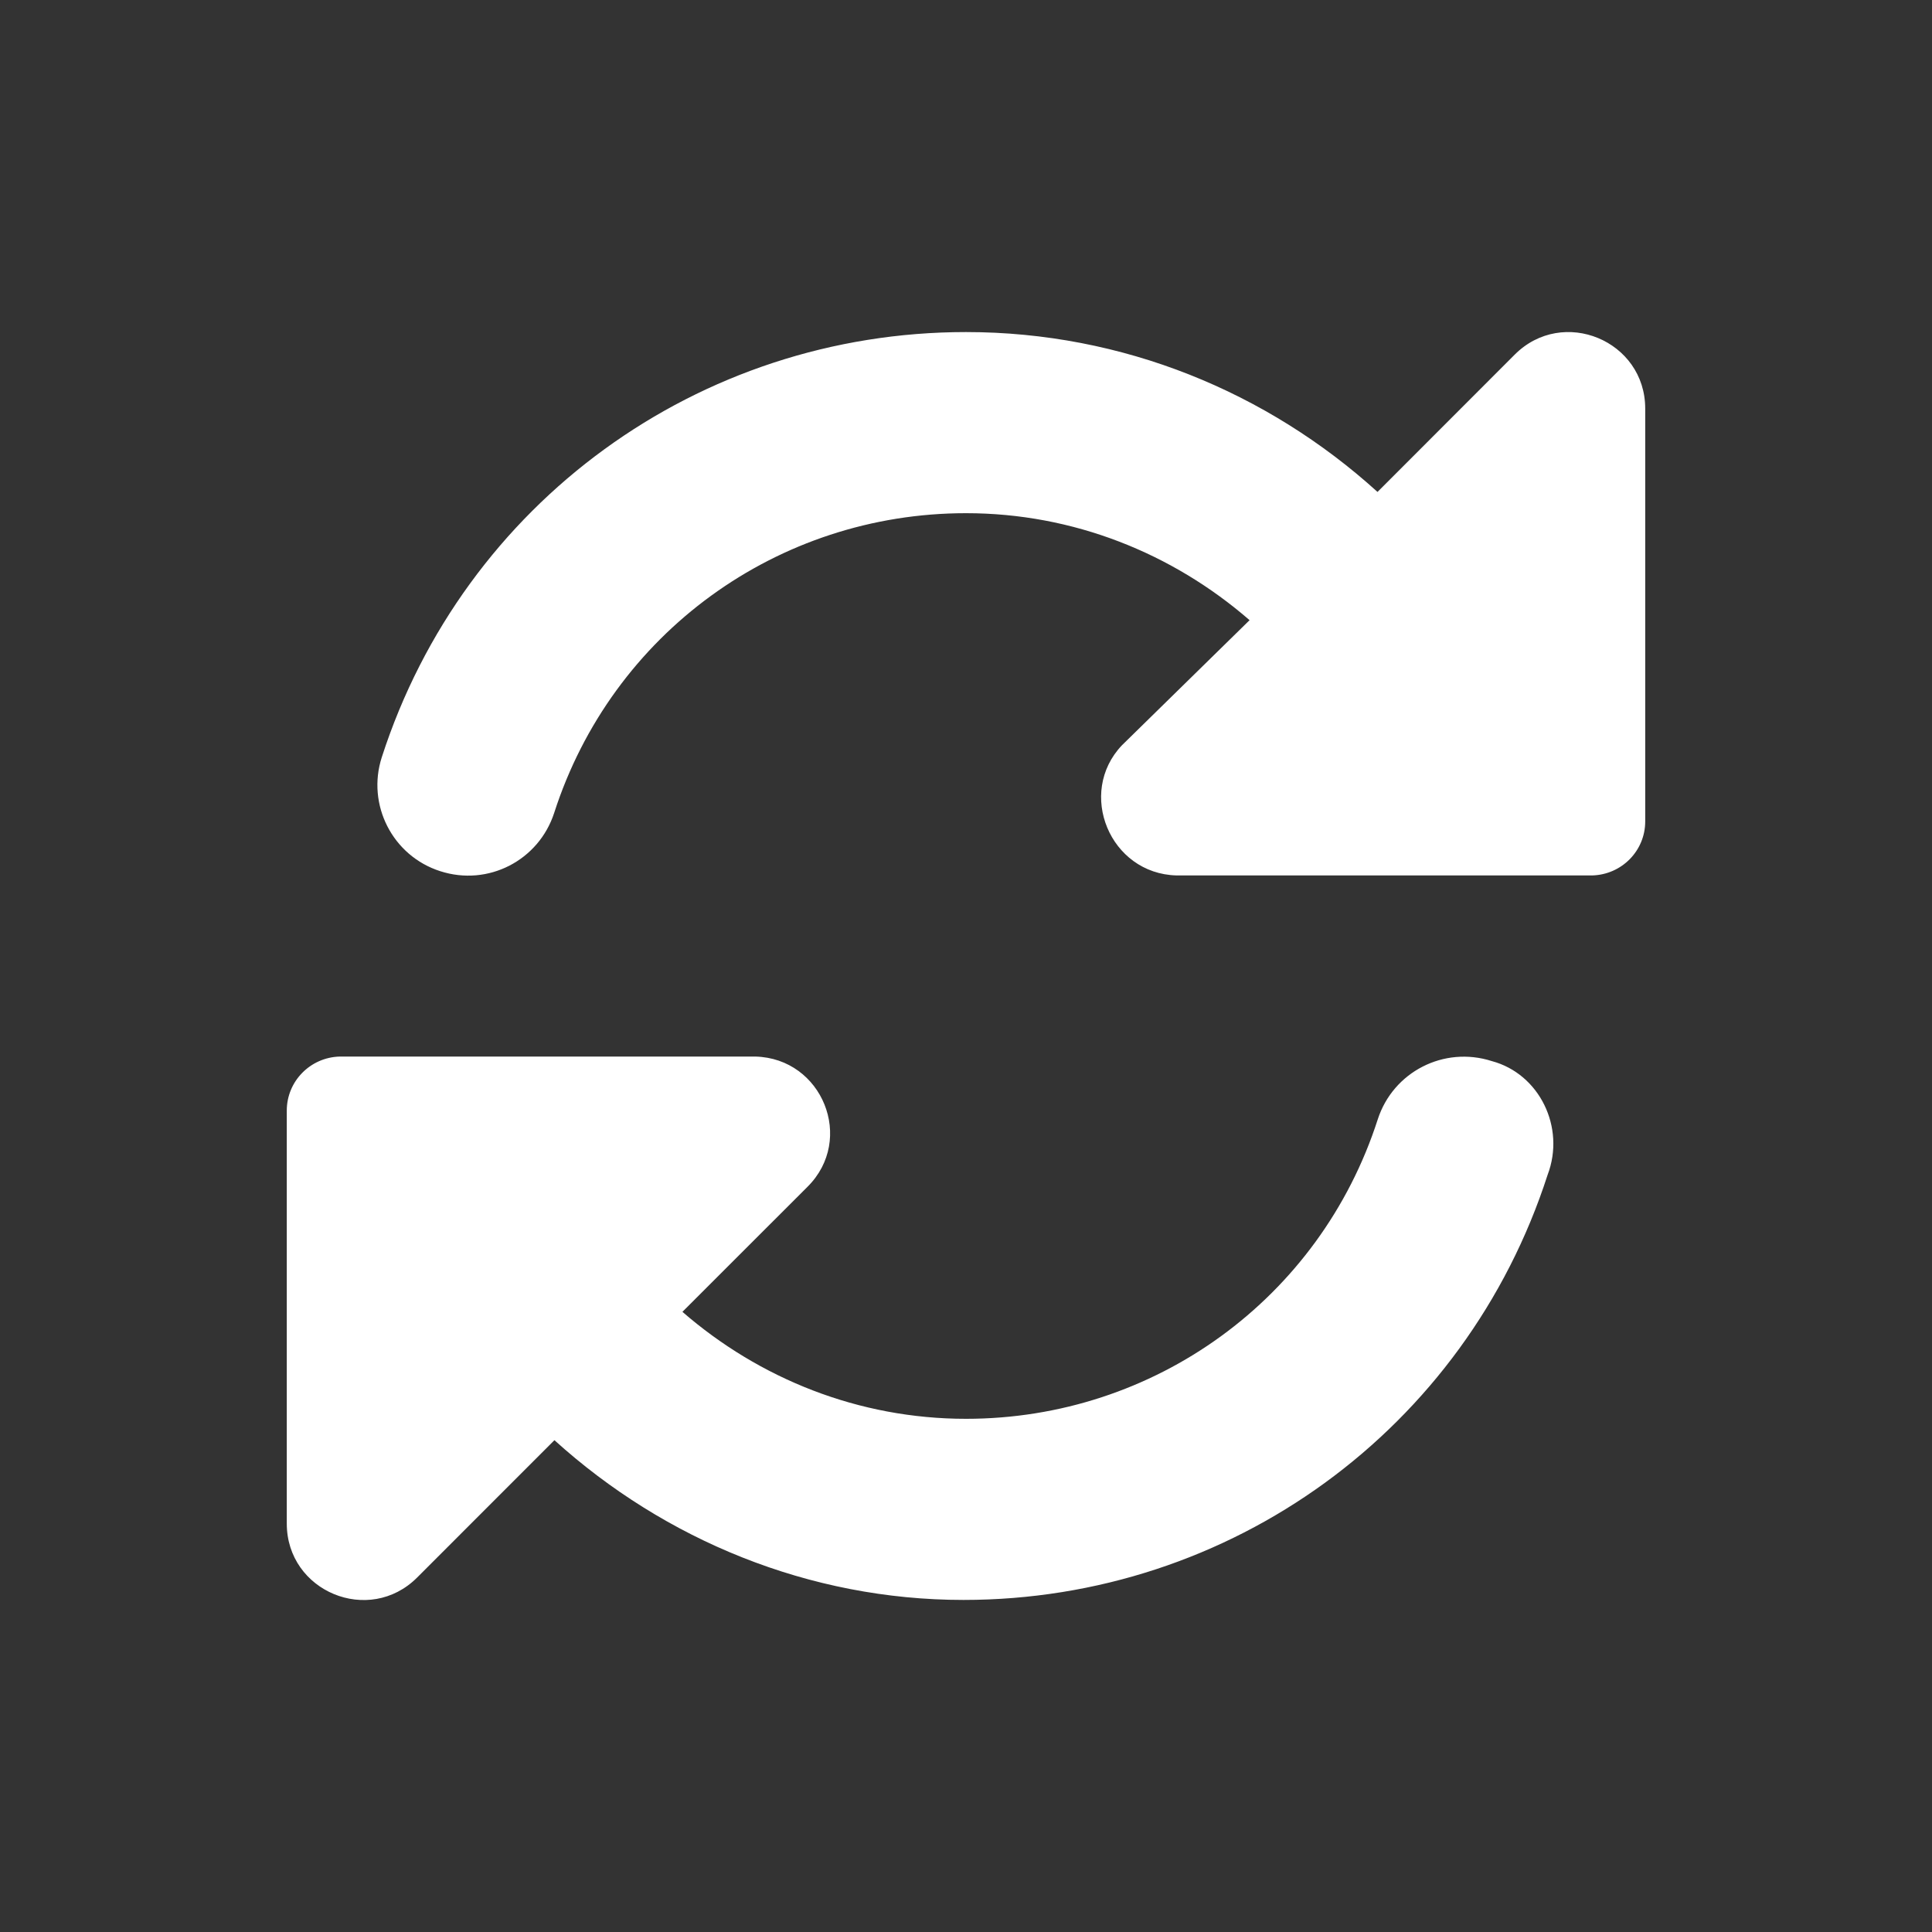 <svg width="32" height="32" viewBox="0 0 32 32" fill="none" xmlns="http://www.w3.org/2000/svg">
<rect x="0" y="0" width="32" height="32" fill="#333333" stroke="none"/>
<path d="M25.089 5.873L22.816 8.148C20.992 6.494 18.597 5.5 16 5.5C11.57 5.5 7.684 8.329 6.324 12.541C6.069 13.329 6.502 14.176 7.29 14.429C8.086 14.687 8.924 14.25 9.179 13.464C10.136 10.492 12.878 8.5 16 8.5C17.779 8.5 19.422 9.165 20.697 10.272L18.583 12.344C17.833 13.132 18.381 14.472 19.488 14.5H26.373C26.861 14.486 27.25 14.092 27.25 13.605V6.768C27.25 5.64 25.886 5.076 25.089 5.873ZM24.709 17.575C23.915 17.32 23.074 17.754 22.82 18.54C21.864 21.508 19.122 23.5 16 23.5C14.221 23.5 12.578 22.835 11.303 21.728L13.375 19.657C14.167 18.869 13.619 17.528 12.512 17.5H5.625C5.14 17.514 4.75 17.908 4.75 18.395V25.235C4.75 26.361 6.113 26.926 6.91 26.128L9.183 23.854C11.008 25.506 13.403 26.5 15.958 26.5C20.385 26.5 24.273 23.672 25.633 19.46C25.933 18.672 25.497 17.786 24.709 17.575Z" fill="white"/>
</svg>
